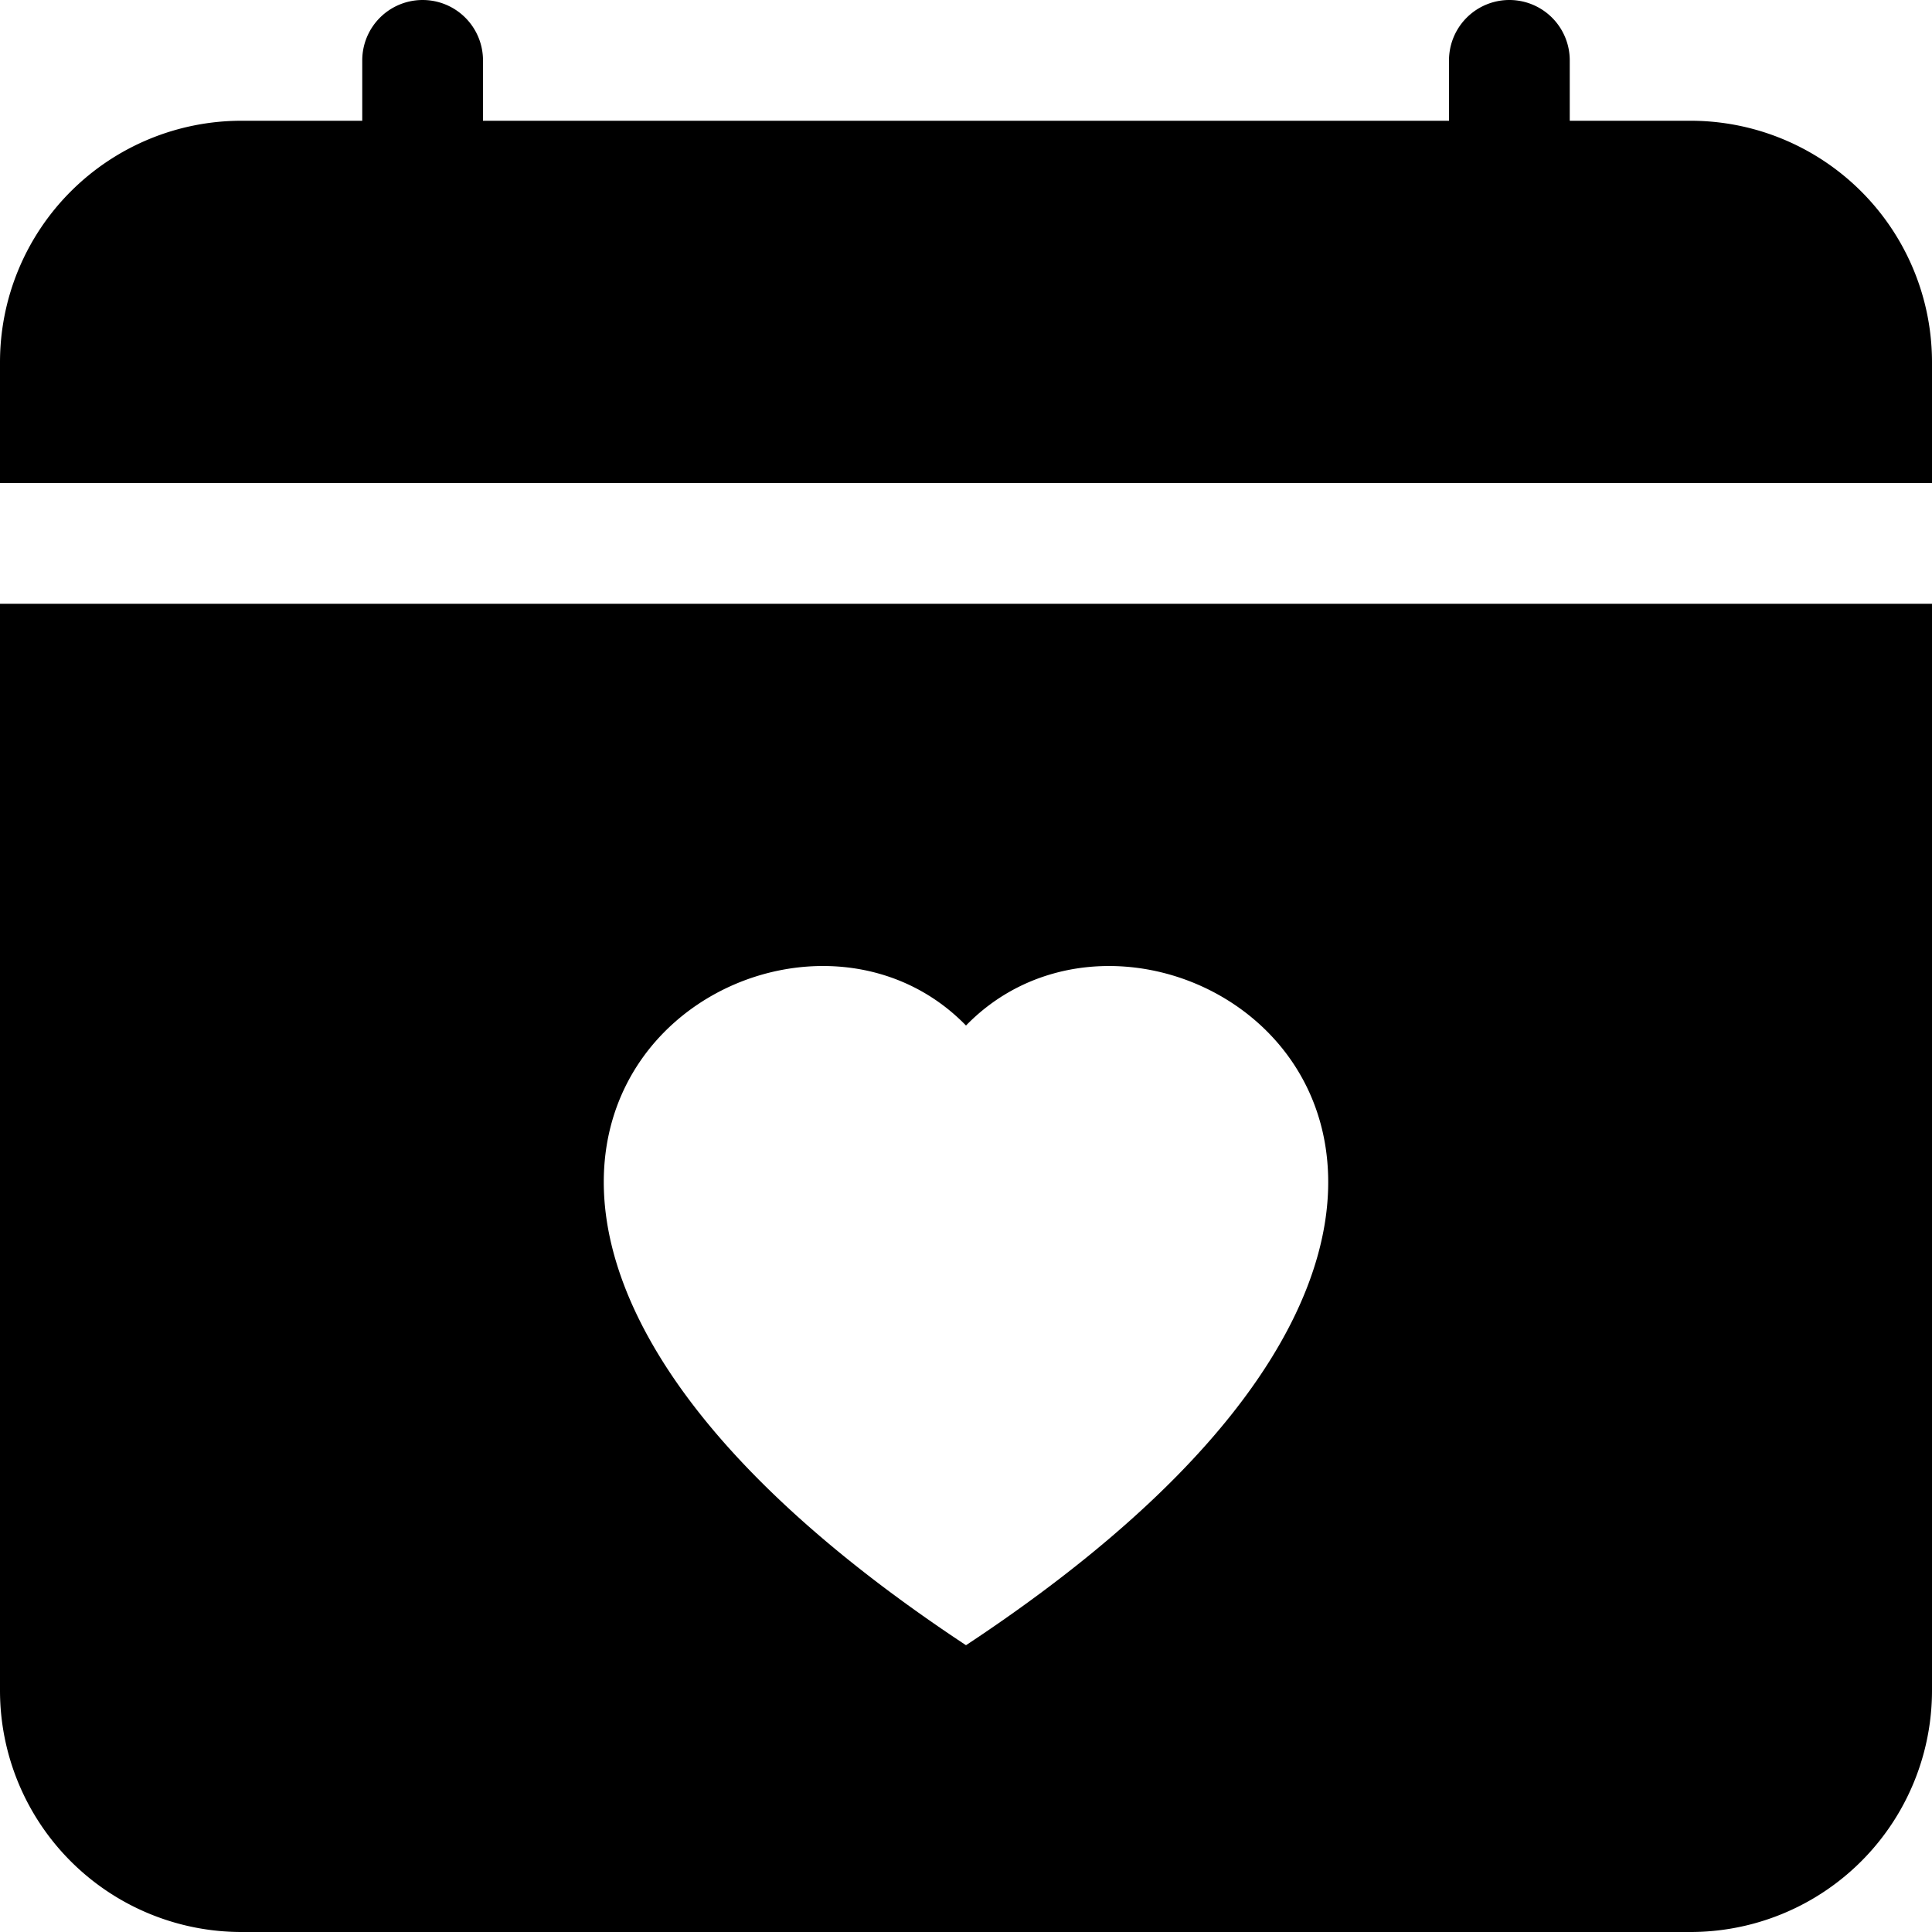<svg xmlns="http://www.w3.org/2000/svg" width="16" height="16" fill="currentColor" class="bi bi-calendar-heart-fill" viewBox="0 0 16 16">
  <path fill-rule="evenodd" d="M3.5 0a.5.5 0 0 1 .5.5V1h8V.5a.5.5 0 0 1 1 0V1h1a2 2 0 0 1 2 2v1H0V3a2 2 0 0 1 2-2h1V.5a.5.5 0 0 1 .5-.5ZM16 5v9a2 2 0 0 1-2 2H2a2 2 0 0 1-2-2V5h16ZM8 8.493c1.664-1.711 5.825 1.283 0 5.132-5.825-3.85-1.664-6.843 0-5.132Z"/>
</svg>